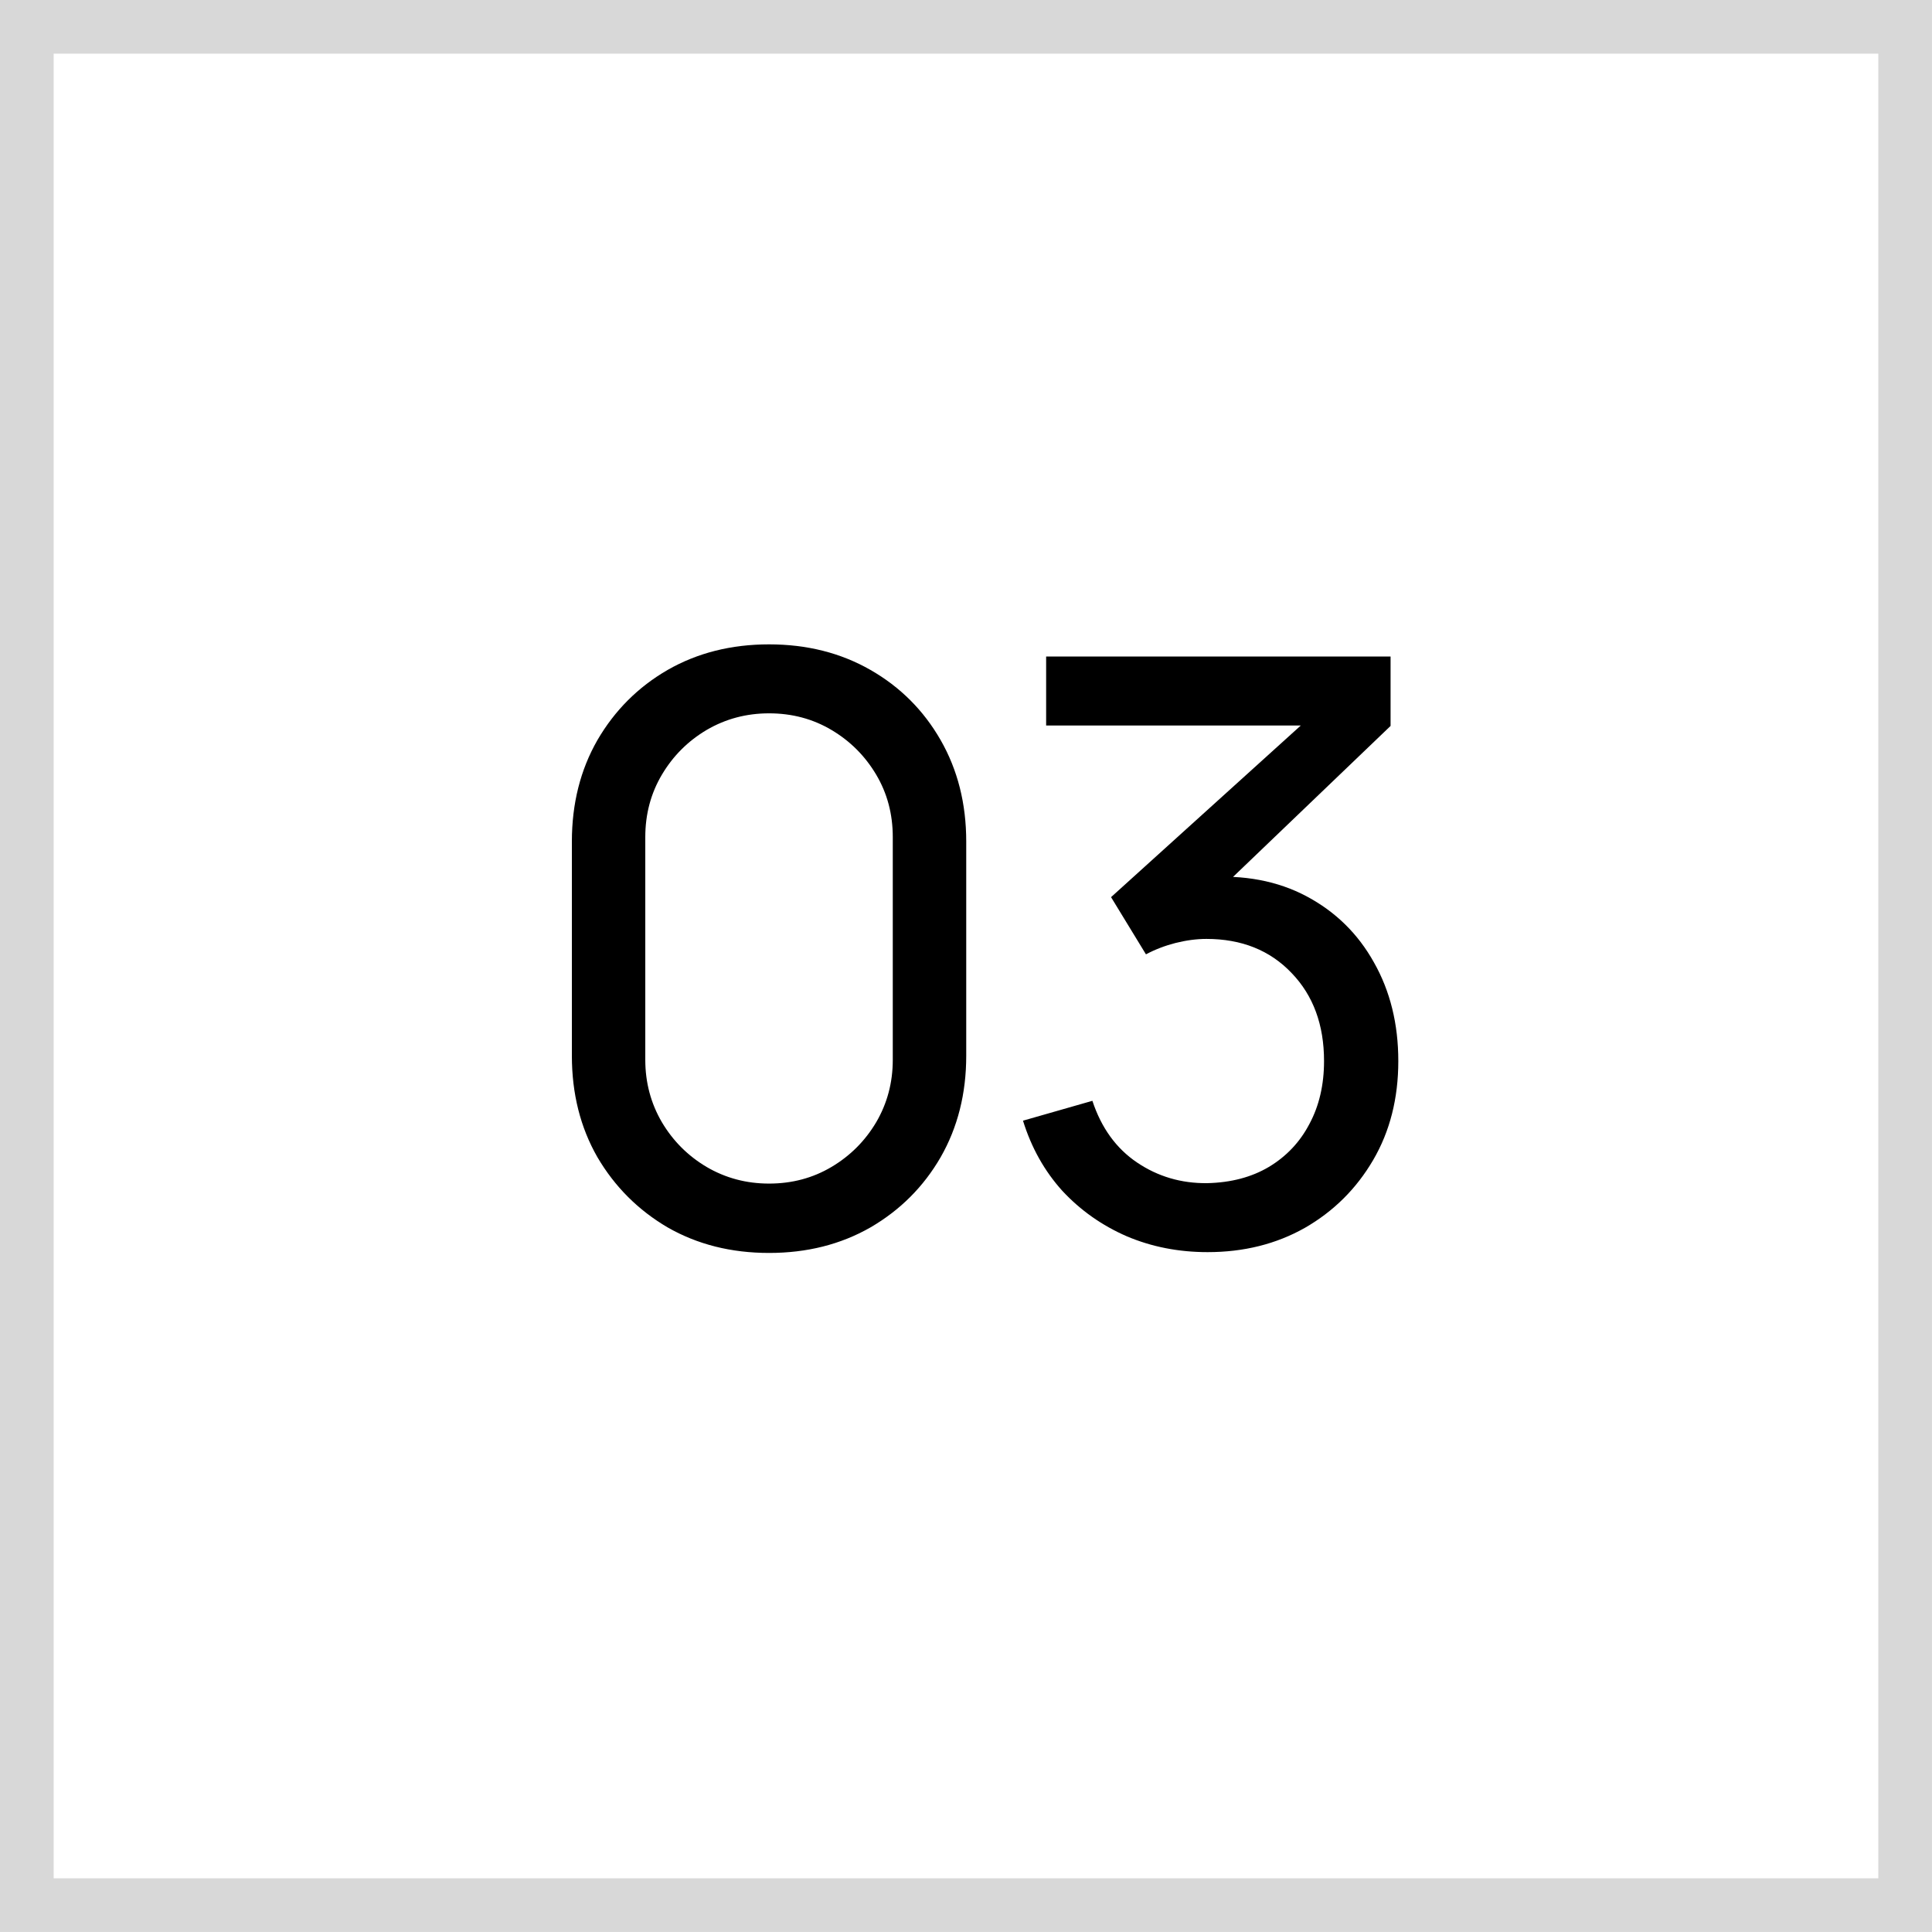 <?xml version="1.0" encoding="UTF-8"?> <svg xmlns="http://www.w3.org/2000/svg" width="50" height="50" viewBox="0 0 50 50" fill="none"><rect x="0.694" y="0.694" width="48.611" height="48.611" stroke="#D8D8D8" stroke-width="1.389"></rect><path d="M19.903 32.426C18.923 32.426 18.048 32.206 17.278 31.765C16.515 31.317 15.909 30.711 15.461 29.948C15.02 29.178 14.8 28.303 14.8 27.323V21.779C14.8 20.799 15.02 19.924 15.461 19.154C15.909 18.384 16.515 17.779 17.278 17.338C18.048 16.897 18.923 16.676 19.903 16.676C20.883 16.676 21.758 16.897 22.528 17.338C23.298 17.779 23.903 18.384 24.344 19.154C24.785 19.924 25.006 20.799 25.006 21.779V27.323C25.006 28.303 24.785 29.178 24.344 29.948C23.903 30.711 23.298 31.317 22.528 31.765C21.758 32.206 20.883 32.426 19.903 32.426ZM19.903 30.631C20.498 30.631 21.037 30.487 21.52 30.2C22.003 29.913 22.388 29.528 22.675 29.045C22.962 28.555 23.105 28.016 23.105 27.428V21.664C23.105 21.069 22.962 20.53 22.675 20.047C22.388 19.564 22.003 19.179 21.52 18.892C21.037 18.605 20.498 18.461 19.903 18.461C19.315 18.461 18.776 18.605 18.286 18.892C17.803 19.179 17.418 19.564 17.131 20.047C16.844 20.53 16.7 21.069 16.7 21.664V27.428C16.7 28.016 16.844 28.555 17.131 29.045C17.418 29.528 17.803 29.913 18.286 30.2C18.776 30.487 19.315 30.631 19.903 30.631ZM31.253 32.405C30.504 32.405 29.807 32.269 29.163 31.996C28.519 31.716 27.963 31.324 27.494 30.82C27.032 30.309 26.692 29.703 26.475 29.003L28.271 28.489C28.502 29.189 28.887 29.721 29.426 30.085C29.965 30.449 30.57 30.627 31.242 30.62C31.858 30.606 32.39 30.466 32.838 30.2C33.293 29.927 33.643 29.556 33.888 29.087C34.14 28.618 34.266 28.076 34.266 27.46C34.266 26.522 33.986 25.762 33.426 25.181C32.866 24.593 32.131 24.299 31.221 24.299C30.969 24.299 30.703 24.334 30.423 24.404C30.15 24.474 29.895 24.572 29.657 24.698L28.754 23.218L34.361 18.146L34.602 18.776H27.074V16.991H35.988V18.787L31.211 23.365L31.19 22.703C32.191 22.633 33.066 22.798 33.815 23.197C34.564 23.596 35.145 24.166 35.558 24.908C35.978 25.65 36.188 26.501 36.188 27.46C36.188 28.426 35.971 29.28 35.537 30.022C35.103 30.764 34.515 31.348 33.773 31.775C33.031 32.195 32.191 32.405 31.253 32.405Z" fill="black"></path></svg> 